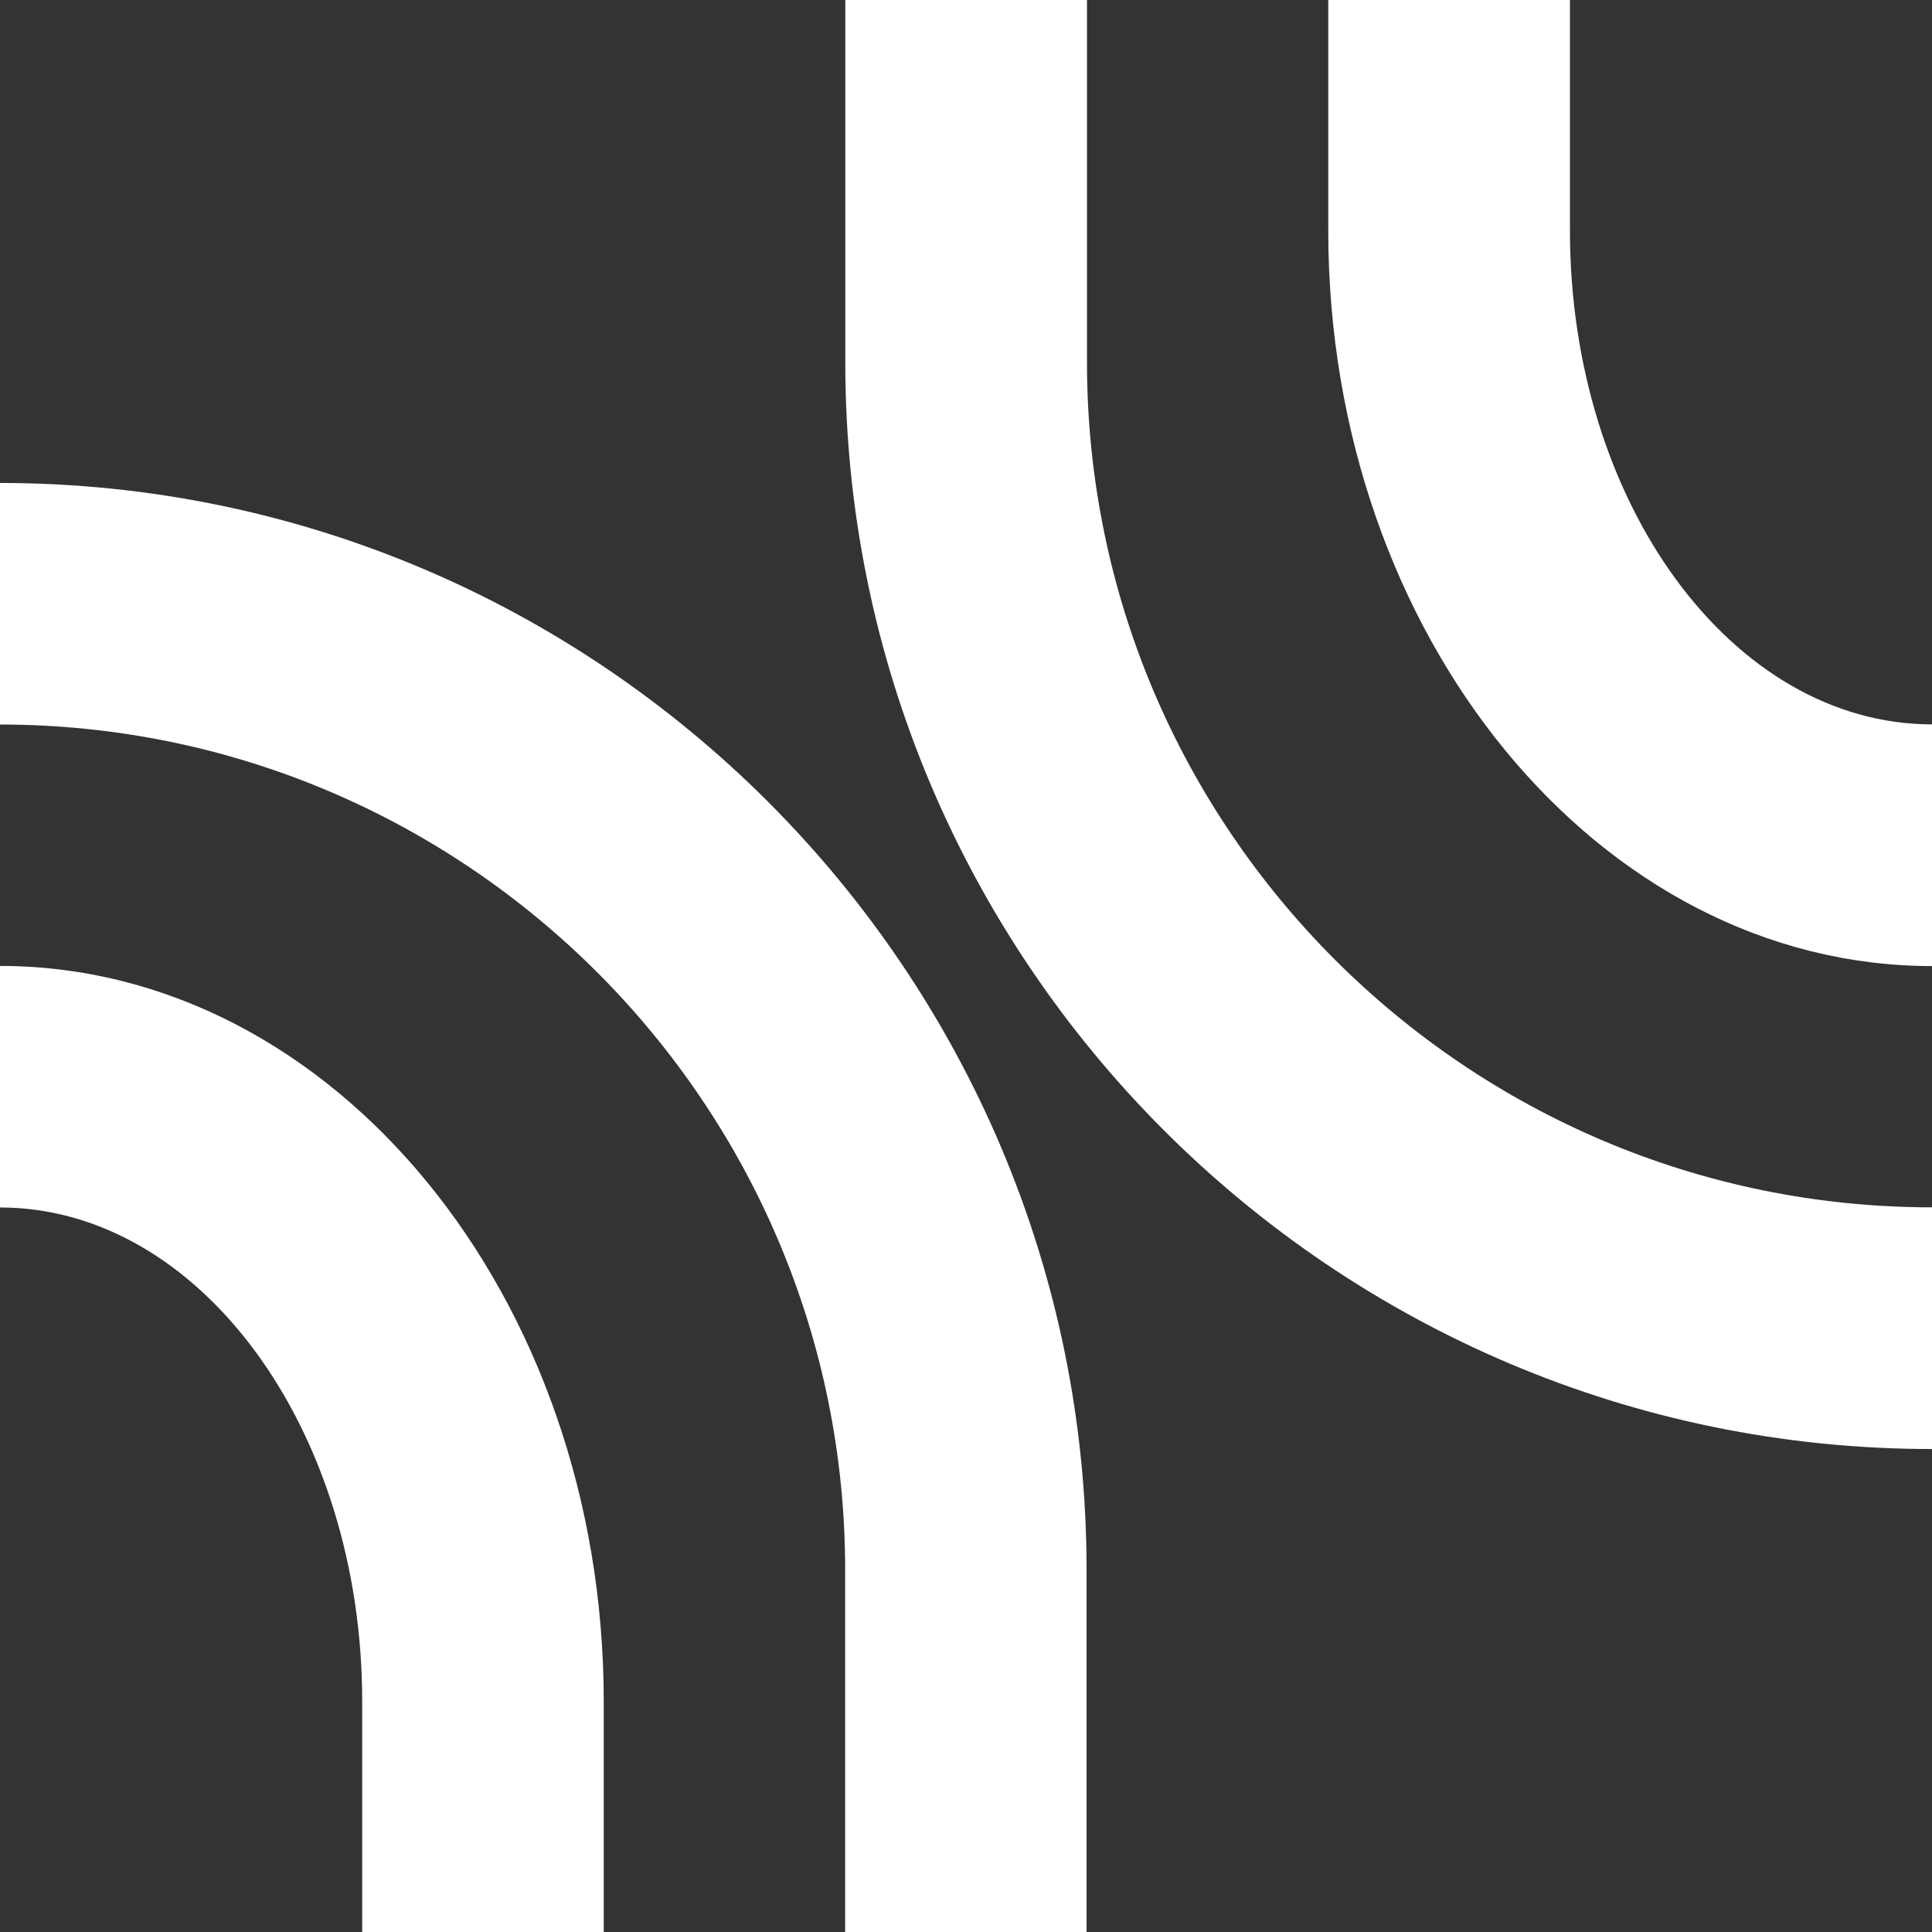 <?xml version="1.0" encoding="UTF-8"?>
<svg id="Livello_2" data-name="Livello 2" xmlns="http://www.w3.org/2000/svg" viewBox="0 0 141.73 141.73">
  <rect x="0" y="0" width="141.73" height="141.73" fill="#333333" stroke="none"/>
  <defs>
    <style>
      .cls-1 {
        fill: #fff;
        stroke-width: 0px;
      }
    </style>
  </defs>
  <g id="Layer_1" data-name="Layer 1">
    <g>
      <path class="cls-1" d="M79.72,141.73h-17.72v-26.57c0-34.19-27.82-62.01-62.01-62.01v-17.72c43.96,0,79.72,35.77,79.72,79.72v26.57Z"/>
      <path class="cls-1" d="M44.29,141.73h-17.72v-16.91c0-19.98-11.92-36.24-26.57-36.24v-17.72c24.42,0,44.29,24.2,44.29,53.96v16.91Z"/>
      <path class="cls-1" d="M141.73,106.3c-43.96,0-79.72-35.77-79.72-79.72V0s17.73,0,17.73,0v26.57c0,34.19,27.81,62,62,62v17.72Z"/>
      <path class="cls-1" d="M141.73,70.87c-24.42,0-44.29-24.2-44.29-53.95V0s17.73,0,17.73,0v16.91c0,19.98,11.91,36.23,26.57,36.23v17.72Z"/>
    </g>
  </g>
</svg>